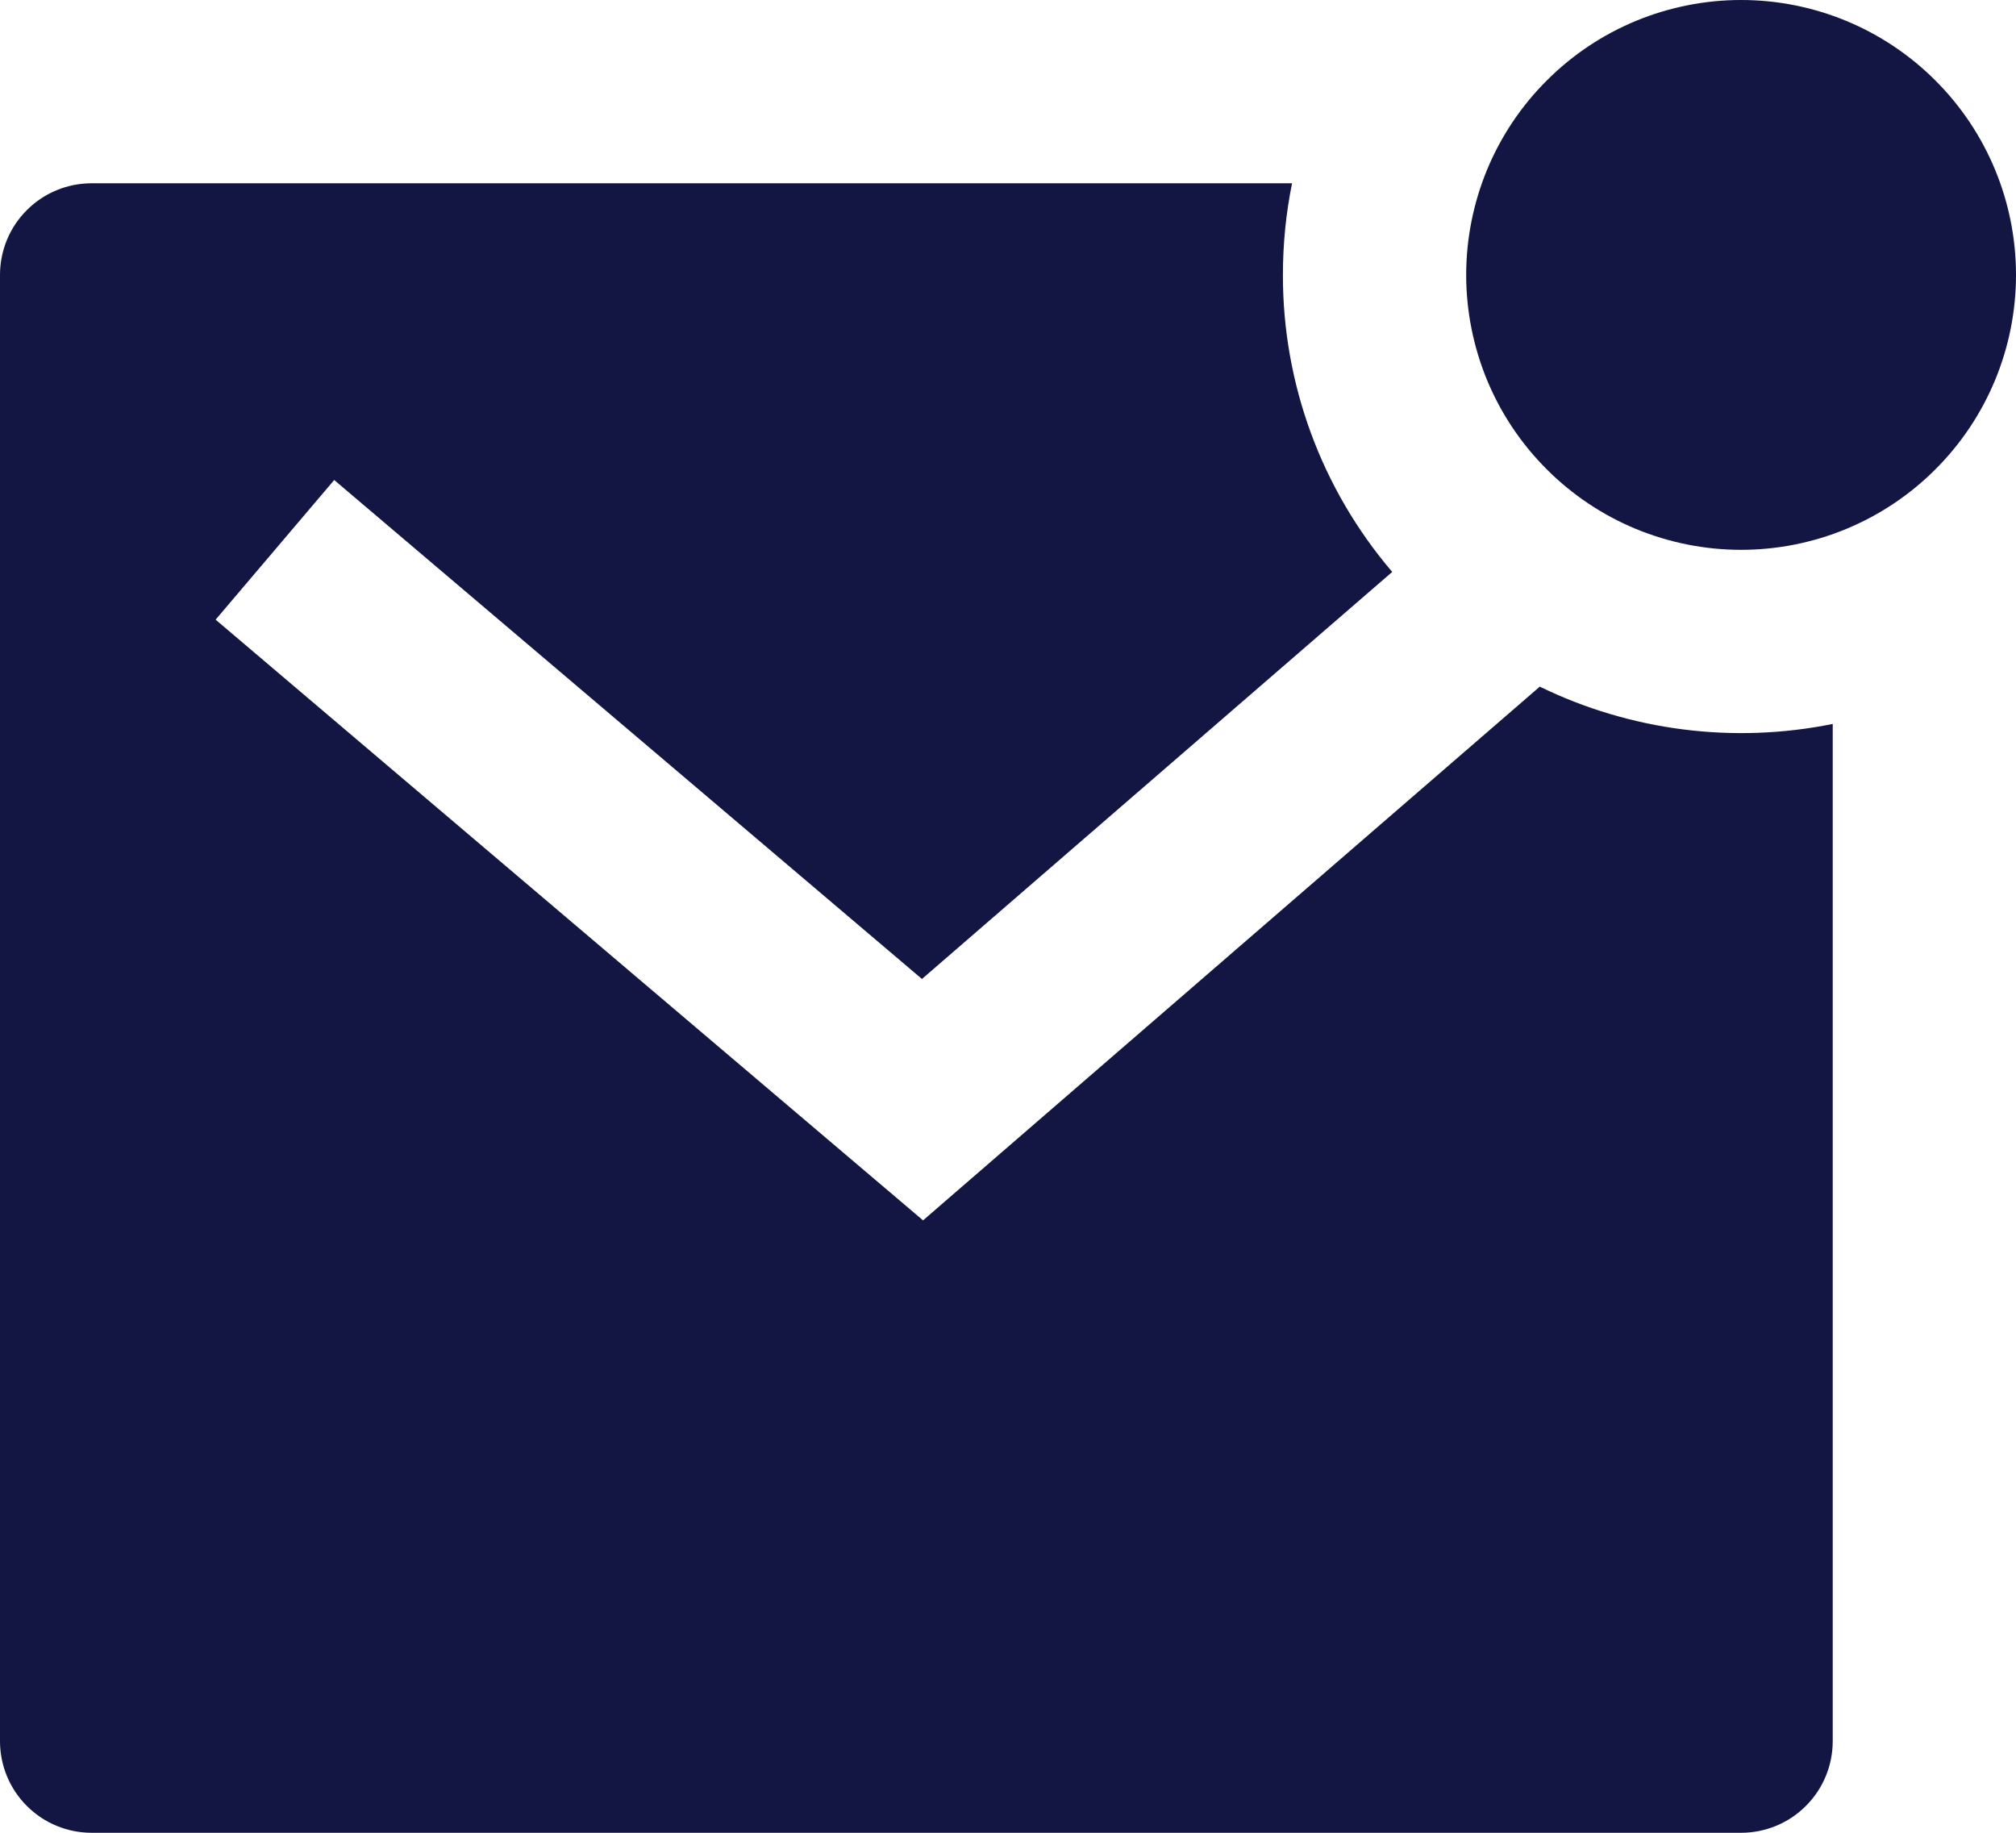 <svg width="22" height="20" viewBox="0 0 22 20" fill="none" xmlns="http://www.w3.org/2000/svg">
<path d="M16.803 7.493C17.795 7.976 18.919 8.119 20 7.9V19C20 19.265 19.895 19.52 19.707 19.707C19.52 19.895 19.265 20 19 20H1C0.735 20 0.48 19.895 0.293 19.707C0.105 19.52 0 19.265 0 19V3C0 2.735 0.105 2.48 0.293 2.293C0.48 2.105 0.735 2 1 2H14.1C14.034 2.323 14 2.658 14 3C13.998 4.188 14.421 5.338 15.193 6.241L10.061 10.683L3.647 5.238L2.353 6.762L10.073 13.317L16.803 7.493ZM19 6C18.606 6 18.216 5.922 17.852 5.772C17.488 5.621 17.157 5.4 16.879 5.121C16.6 4.843 16.379 4.512 16.228 4.148C16.078 3.784 16 3.394 16 3C16 2.606 16.078 2.216 16.228 1.852C16.379 1.488 16.6 1.157 16.879 0.879C17.157 0.6 17.488 0.379 17.852 0.228C18.216 0.078 18.606 -5.87054e-09 19 0C19.796 1.18561e-08 20.559 0.316 21.121 0.879C21.684 1.441 22 2.204 22 3C22 3.796 21.684 4.559 21.121 5.121C20.559 5.684 19.796 6 19 6Z" fill="#131542"/>
</svg>
